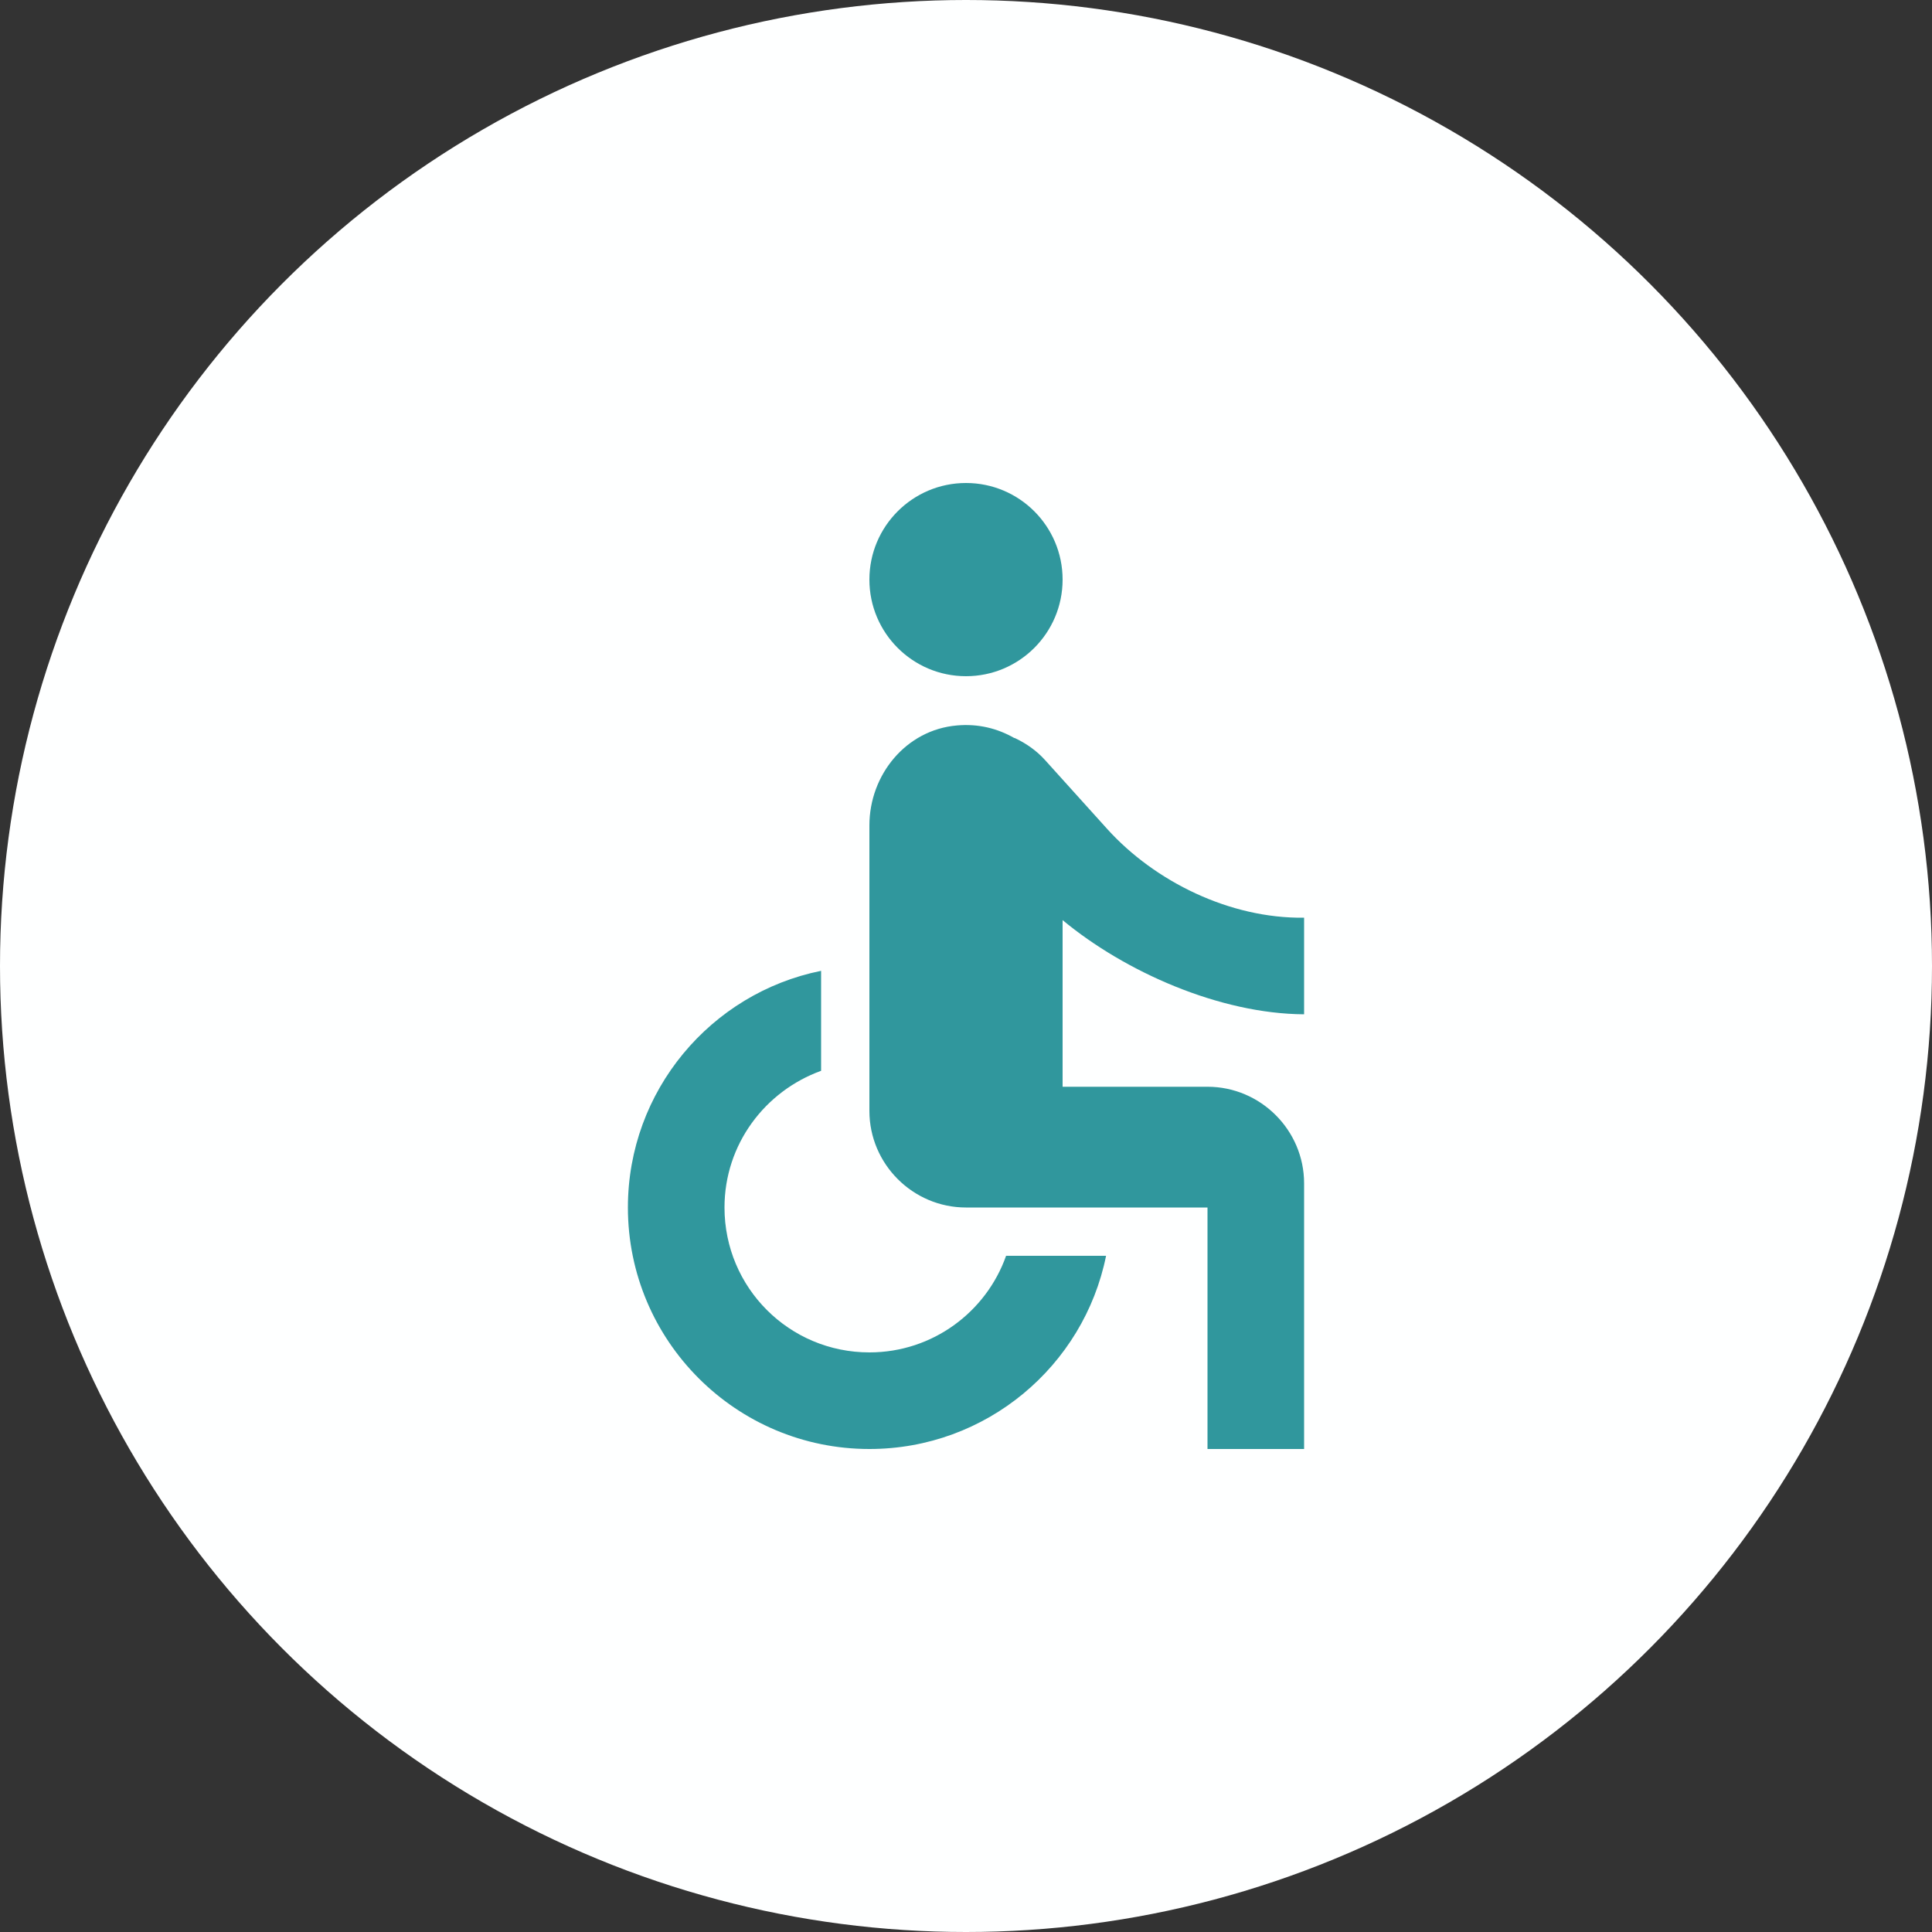 <svg width="100" height="100" viewBox="0 0 100 100" fill="none" xmlns="http://www.w3.org/2000/svg">
<rect x="0" y="0" width="100" height="100" fill="#333333" stroke="none"/>
<circle cx="50" cy="50" r="50" fill="#FEFFFF"/>
<g clip-path="url(#clip0_11_98)">
<path d="M50 35C52.761 35 55 32.761 55 30C55 27.239 52.761 25 50 25C47.239 25 45 27.239 45 30C45 32.761 47.239 35 50 35Z" fill="#30979D"/>
<path d="M67.5 52.5V47.5C63.65 47.55 59.775 45.625 57.325 42.925L54.1 39.35C53.675 38.875 53.15 38.5 52.575 38.225C52.55 38.225 52.55 38.2 52.525 38.2H52.5C51.625 37.7 50.625 37.45 49.525 37.55C46.9 37.775 45 40.1 45 42.725V57.5C45 60.25 47.25 62.5 50 62.5H62.5V75H67.5V61.25C67.5 58.5 65.25 56.25 62.5 56.25H55V47.625C58.225 50.3 63.125 52.475 67.5 52.5ZM52.075 65C51.05 67.9 48.275 70 45 70C40.85 70 37.5 66.65 37.5 62.5C37.5 59.225 39.6 56.475 42.5 55.425V50.25C36.8 51.4 32.5 56.45 32.5 62.5C32.5 69.4 38.1 75 45 75C51.05 75 56.1 70.7 57.25 65H52.075Z" fill="#30979D"/>
</g>
<defs>
<clipPath id="clip0_11_98">
<rect width="60" height="60" fill="white" transform="translate(20 20)"/>
</clipPath>
</defs>
</svg>

